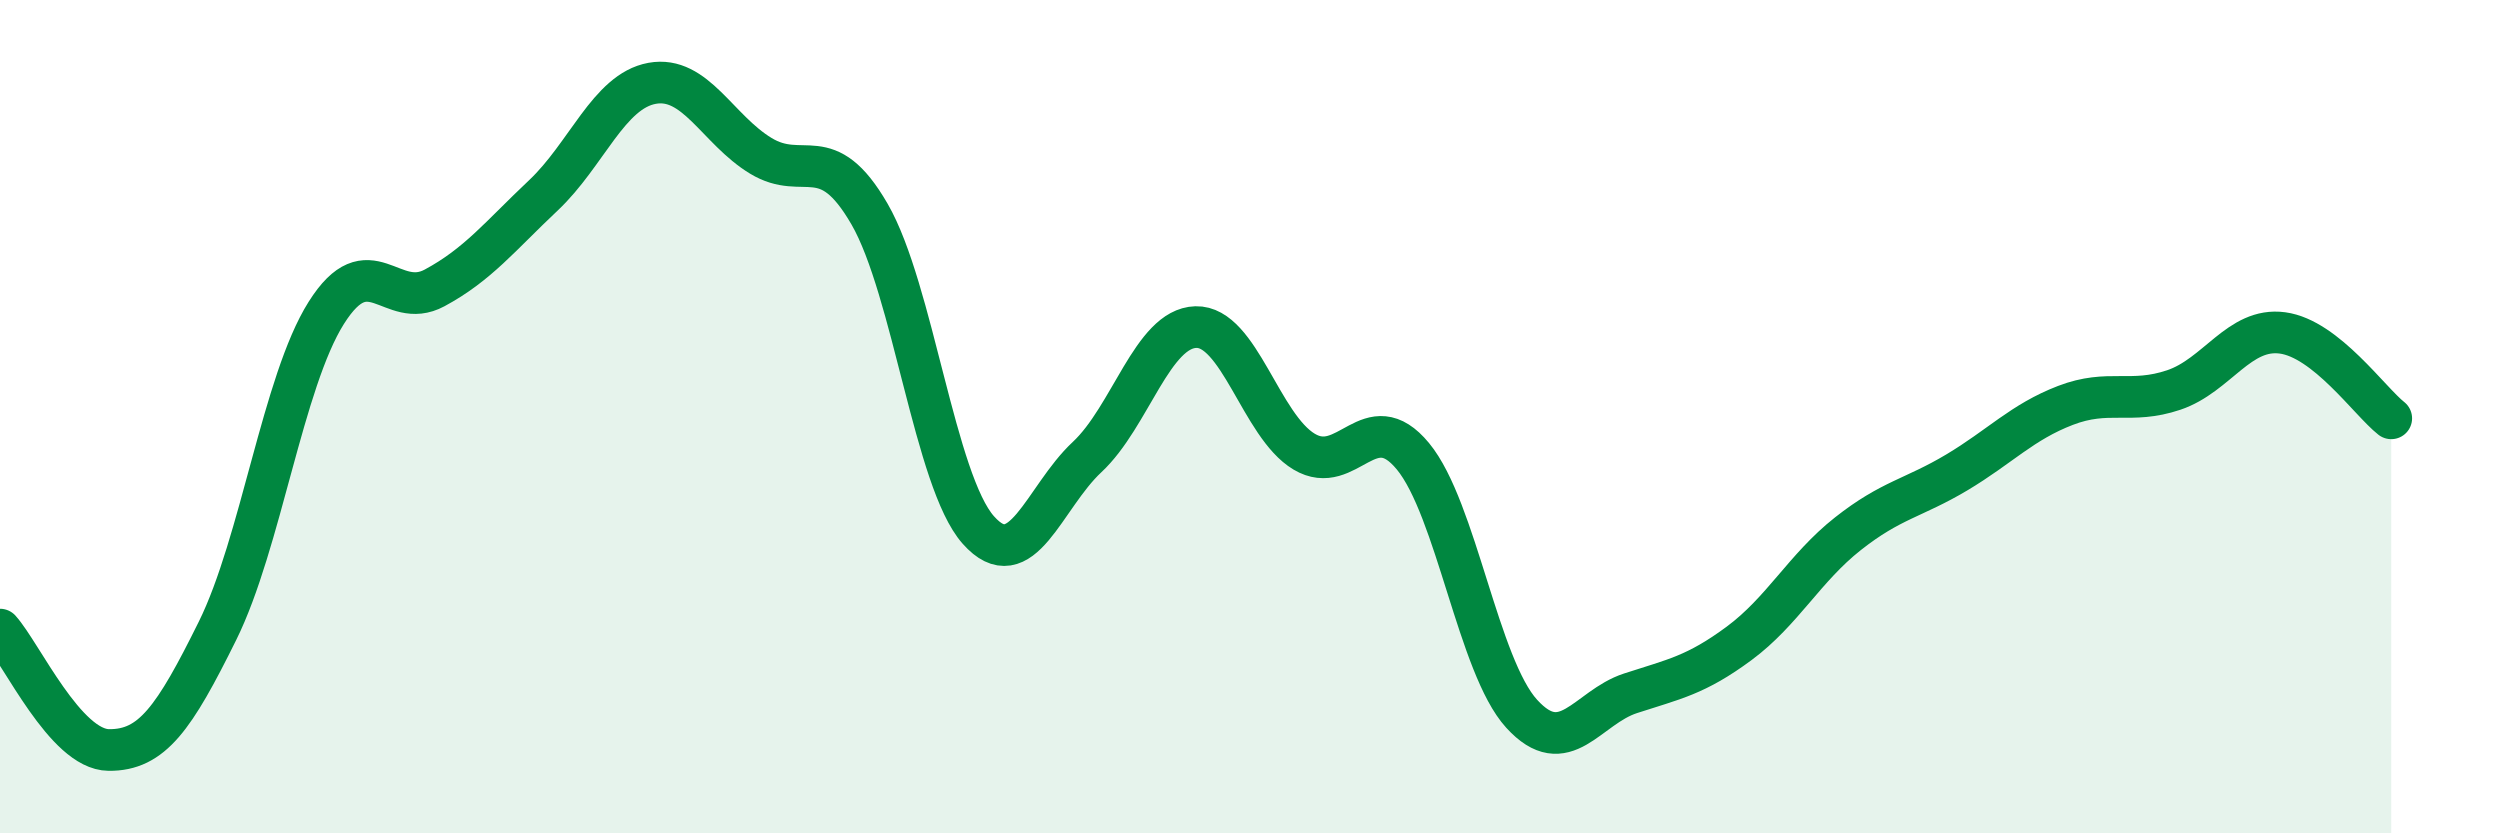 
    <svg width="60" height="20" viewBox="0 0 60 20" xmlns="http://www.w3.org/2000/svg">
      <path
        d="M 0,15.11 C 0.52,15.69 1.57,17.99 2.61,18 C 3.65,18.01 4.18,17.24 5.22,15.14 C 6.26,13.04 6.79,9.16 7.83,7.51 C 8.87,5.86 9.39,7.47 10.43,6.91 C 11.47,6.35 12,5.67 13.04,4.69 C 14.08,3.71 14.61,2.19 15.65,2 C 16.69,1.81 17.22,3.11 18.26,3.74 C 19.3,4.37 19.83,3.34 20.87,5.14 C 21.91,6.94 22.44,11.55 23.48,12.72 C 24.52,13.89 25.05,11.94 26.09,10.97 C 27.13,10 27.66,7.88 28.7,7.85 C 29.74,7.82 30.26,10.22 31.3,10.84 C 32.34,11.46 32.87,9.69 33.91,10.95 C 34.95,12.21 35.48,15.99 36.52,17.13 C 37.56,18.27 38.09,16.98 39.13,16.64 C 40.17,16.3 40.7,16.21 41.74,15.44 C 42.78,14.67 43.31,13.63 44.35,12.81 C 45.39,11.99 45.92,11.96 46.96,11.34 C 48,10.72 48.53,10.13 49.57,9.73 C 50.61,9.33 51.13,9.71 52.17,9.36 C 53.21,9.01 53.74,7.85 54.78,7.99 C 55.82,8.13 56.87,9.63 57.39,10.04L57.39 20L0 20Z"
        fill="#008740"
        opacity="0.1"
        stroke-linecap="round"
        stroke-linejoin="round"
      />
      <path
        d="M 0,15.11 C 0.52,15.69 1.57,17.99 2.61,18 C 3.65,18.01 4.18,17.24 5.22,15.14 C 6.26,13.04 6.79,9.16 7.83,7.51 C 8.87,5.86 9.39,7.47 10.43,6.91 C 11.47,6.35 12,5.67 13.04,4.69 C 14.08,3.71 14.61,2.19 15.65,2 C 16.69,1.81 17.22,3.11 18.26,3.74 C 19.3,4.37 19.83,3.34 20.87,5.14 C 21.91,6.94 22.44,11.55 23.48,12.72 C 24.52,13.89 25.05,11.94 26.09,10.97 C 27.13,10 27.66,7.88 28.7,7.85 C 29.74,7.82 30.26,10.22 31.3,10.84 C 32.34,11.46 32.87,9.69 33.91,10.95 C 34.95,12.21 35.48,15.99 36.52,17.13 C 37.56,18.27 38.09,16.98 39.13,16.64 C 40.17,16.3 40.7,16.21 41.74,15.44 C 42.78,14.67 43.31,13.63 44.35,12.81 C 45.39,11.99 45.92,11.96 46.96,11.34 C 48,10.72 48.53,10.13 49.57,9.73 C 50.61,9.33 51.13,9.71 52.17,9.36 C 53.21,9.01 53.74,7.85 54.78,7.99 C 55.82,8.13 56.87,9.63 57.39,10.04"
        stroke="#008740"
        stroke-width="1"
        fill="none"
        stroke-linecap="round"
        stroke-linejoin="round"
      />
    </svg>
  